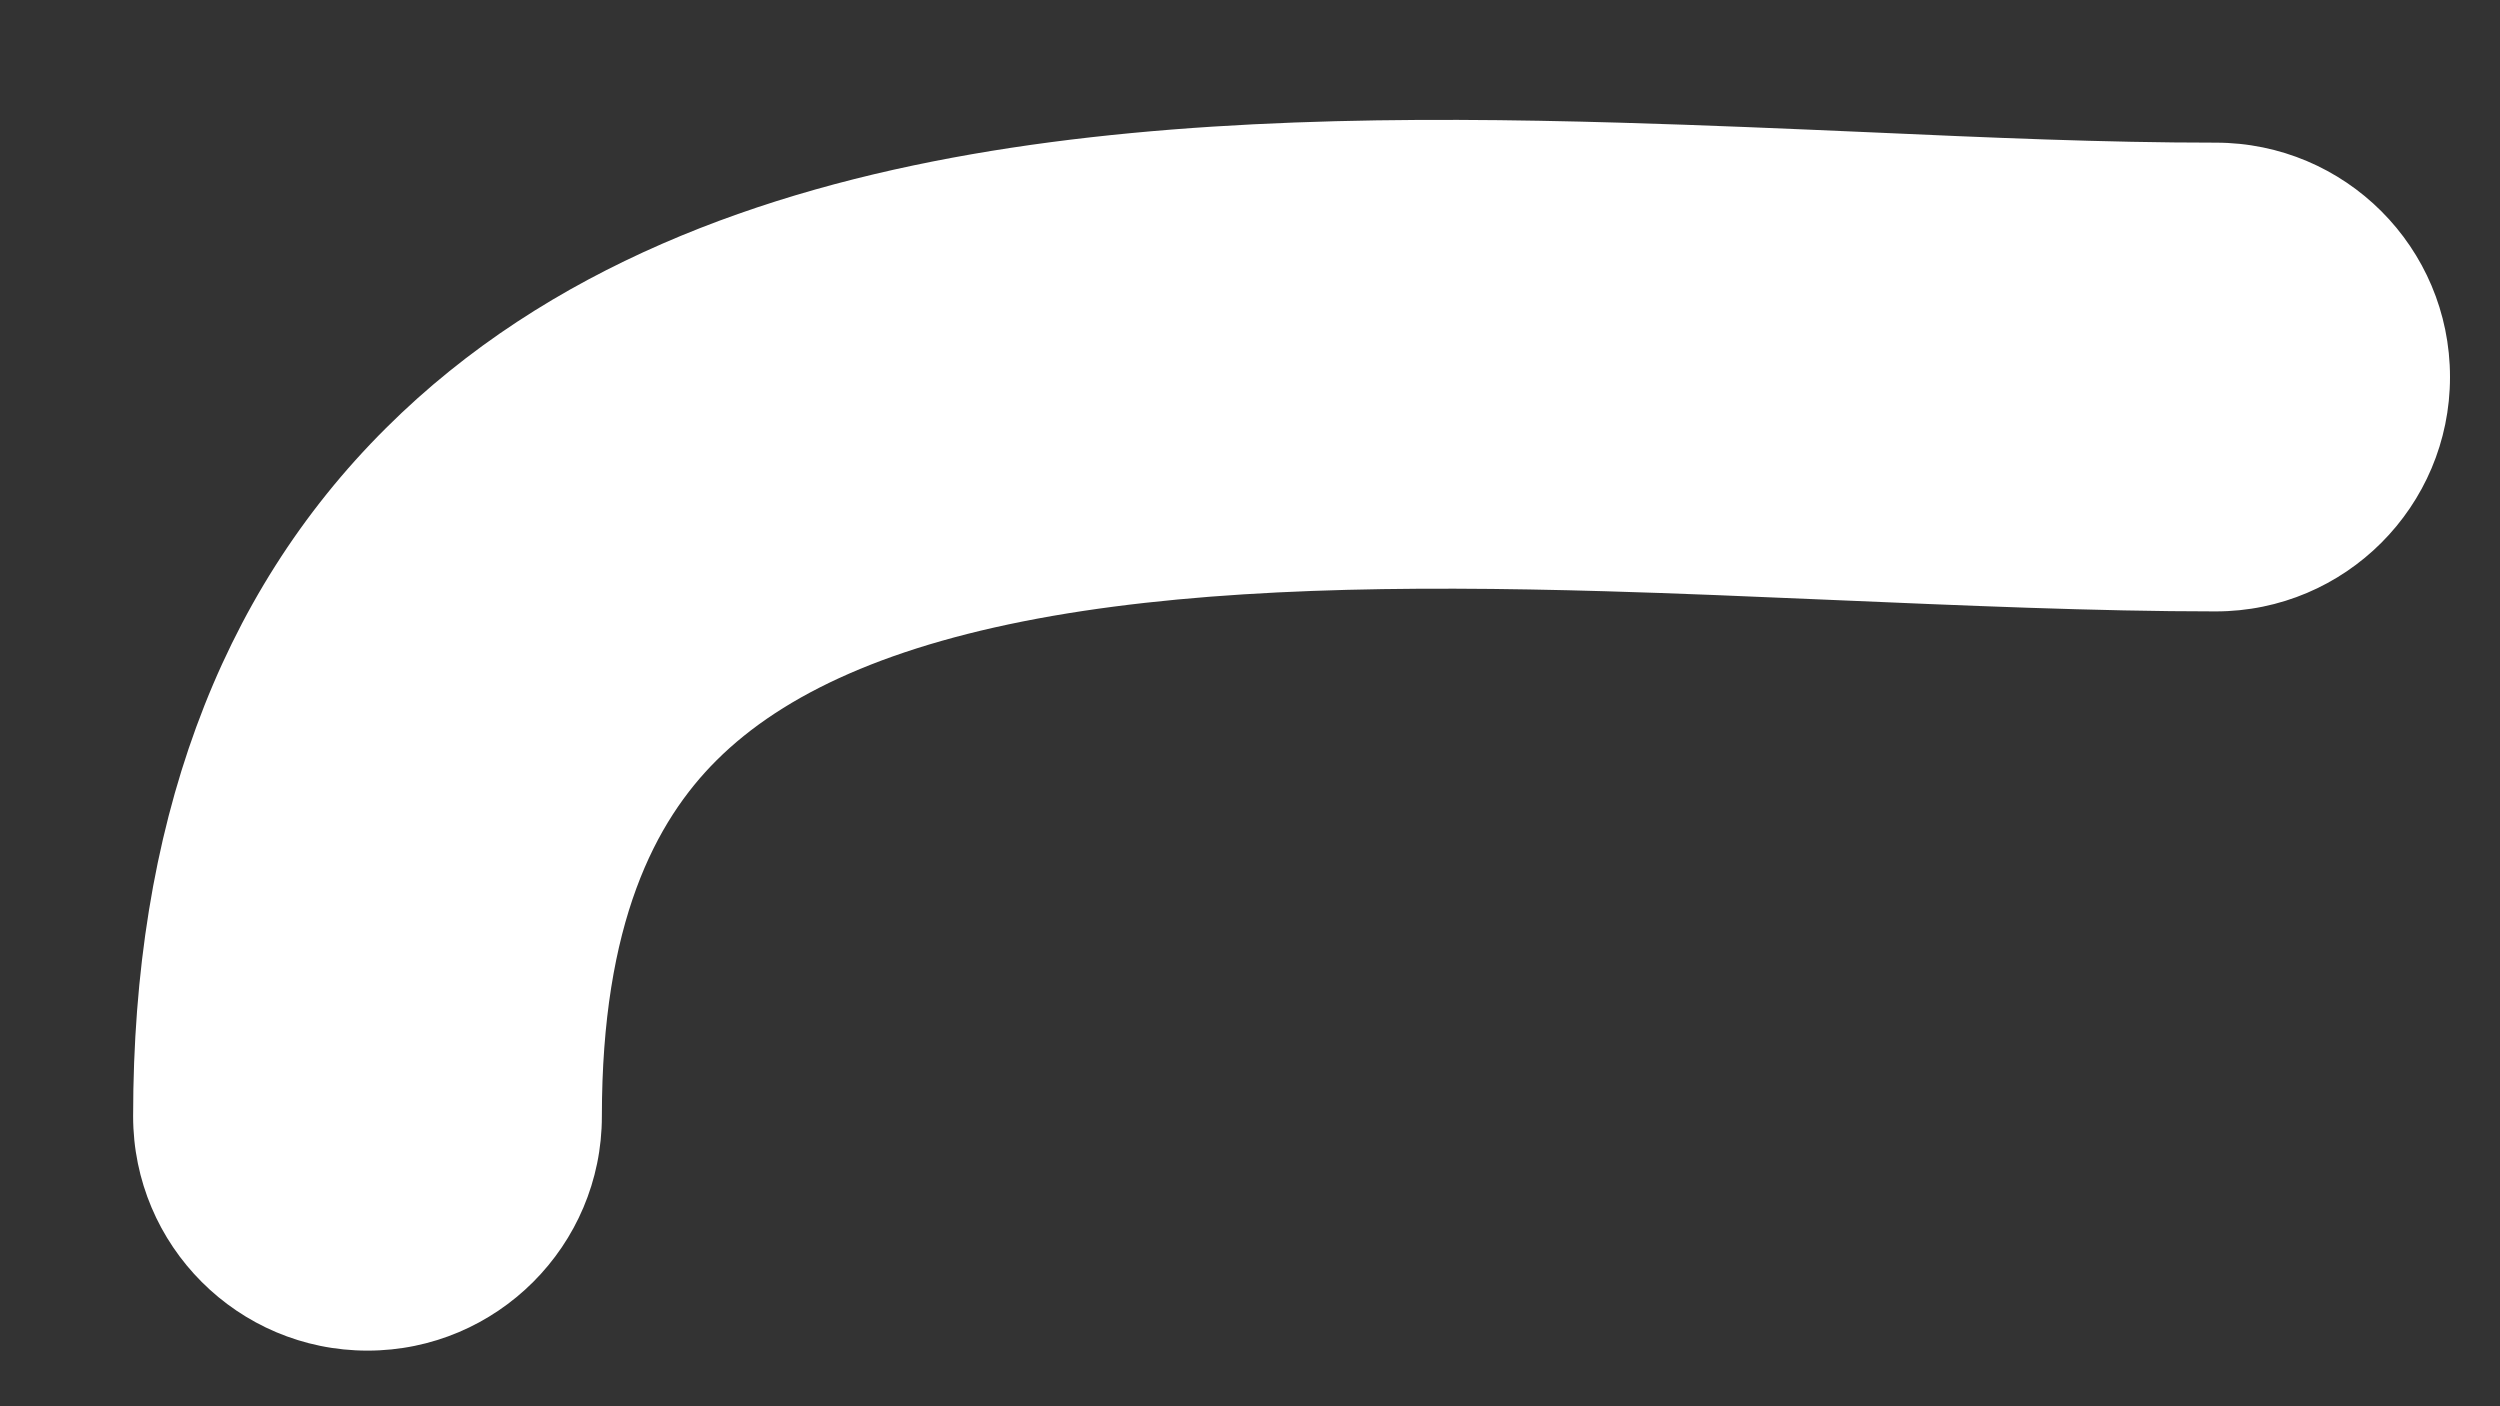 <?xml version="1.0" encoding="UTF-8"?> <svg xmlns="http://www.w3.org/2000/svg" width="16" height="9" viewBox="0 0 16 9" fill="none"><rect x="0" y="0" width="16" height="9" fill="#333333" stroke="none"/> <path fill-rule="evenodd" clip-rule="evenodd" d="M4.587 4.865C4.195 5.255 3.852 5.905 3.852 7.144C3.852 7.972 3.18 8.644 2.352 8.644C1.523 8.644 0.852 7.972 0.852 7.144C0.852 5.298 1.39 3.814 2.471 2.739C3.513 1.701 4.888 1.219 6.219 0.987C7.556 0.754 9.01 0.746 10.363 0.785C10.921 0.801 11.448 0.824 11.953 0.846C12.736 0.881 13.465 0.913 14.18 0.913C15.009 0.913 15.68 1.584 15.68 2.413C15.68 3.241 15.009 3.913 14.18 3.913C13.416 3.913 12.554 3.875 11.71 3.839C11.218 3.818 10.733 3.797 10.276 3.784C8.963 3.746 7.759 3.764 6.735 3.942C5.705 4.122 5.017 4.437 4.587 4.865Z" fill="white"></path> </svg> 